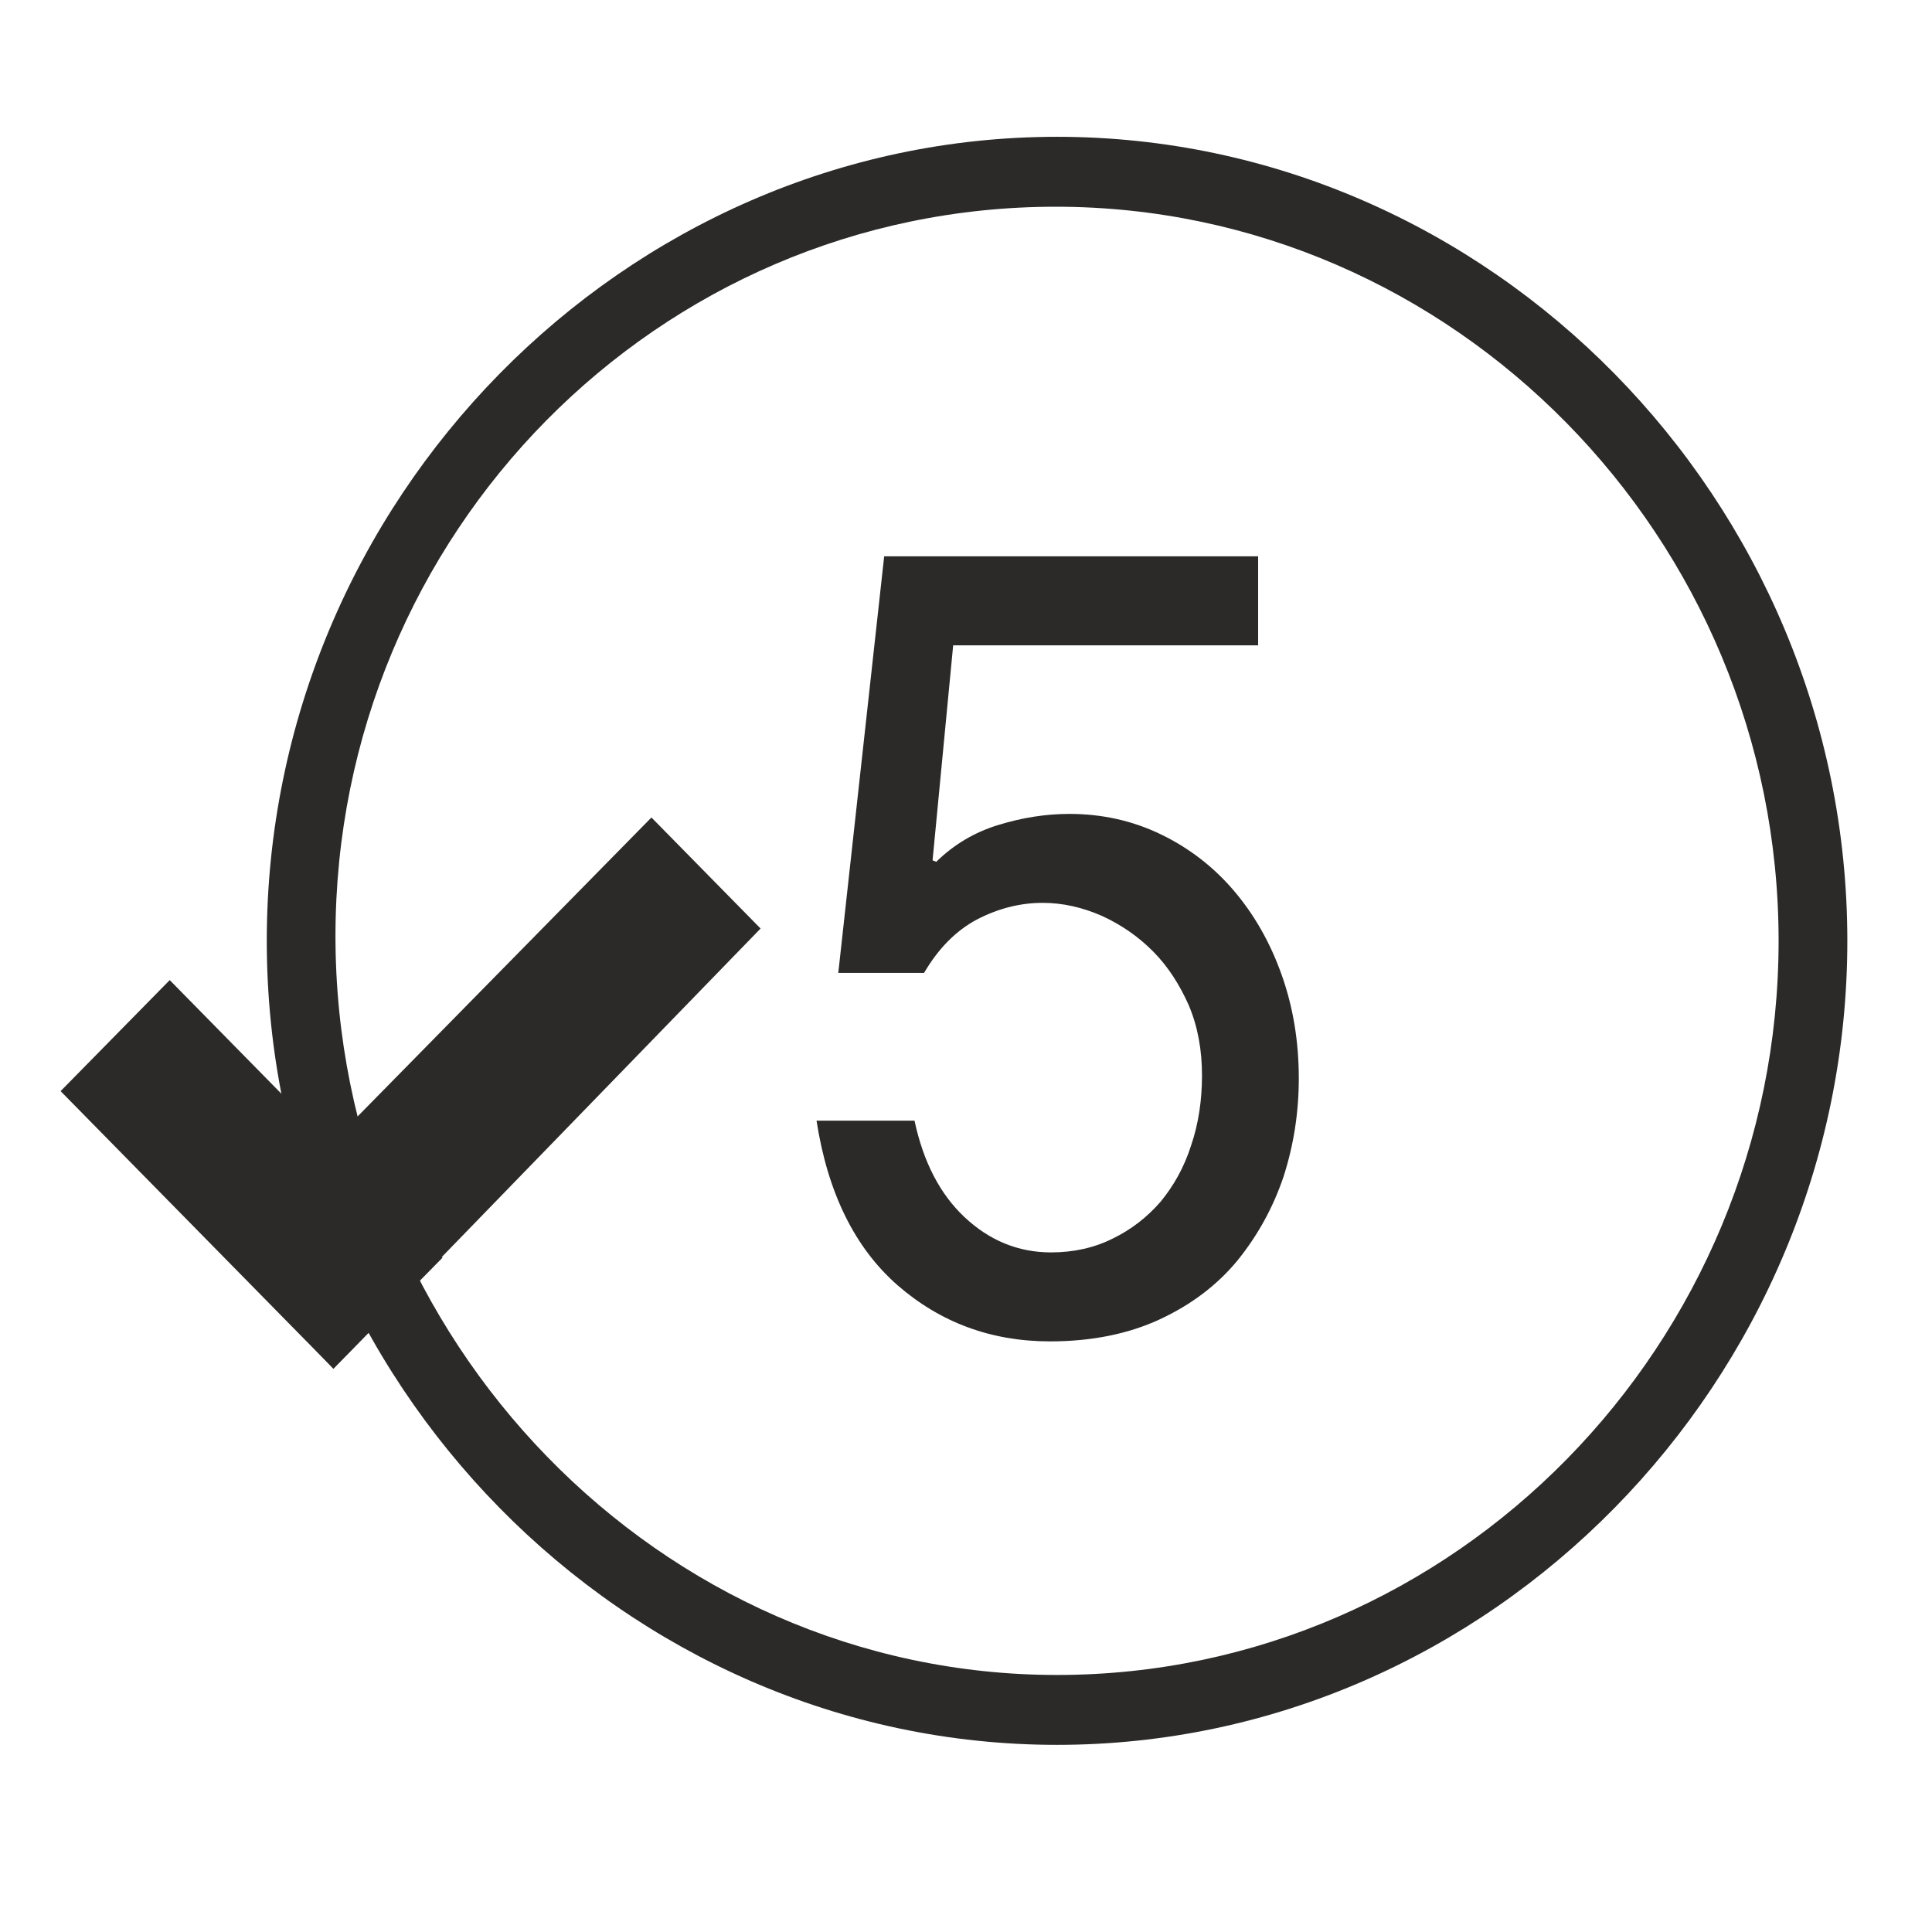 <svg xmlns="http://www.w3.org/2000/svg" xml:space="preserve" width="133.333" height="133.333" style="shape-rendering:geometricPrecision;text-rendering:geometricPrecision;image-rendering:optimizeQuality;fill-rule:evenodd;clip-rule:evenodd" version="1.1" viewBox="0 0 3527.78 3527.78"><defs><style type="text/css">.fil0{fill:none}.fil1{fill:#2b2a29;fill-rule:nonzero}</style></defs><g id="Layer_x0020_1"><path d="M-.01-.01h3527.78v3527.78H-.01z" class="fil0"/><path d="M1930.13 3058.44c-726.34 0-1317.57-613.57-1317.57-1349.11 0-735.59 588.82-1331.85 1315.16-1331.85 726.42 0 1319.95 604.93 1319.95 1340.49 0 735.54-591.12 1340.47-1317.54 1340.47zm0-2808.64c-790.23 0-1443 664.14-1443 1468.16 0 804 652.77 1468.11 1443 1468.11 790.3 0 1443.05-664.11 1443.05-1468.11 0-804.02-652.75-1468.16-1443.05-1468.16z" class="fil1"/><path d="m1530.7 1776.5 83.79-760.7h682.83v162.59h-556.86l-37.62 392.56 6.71 2.7c32.2-31.56 69.97-54.05 113.66-67.36 43.37-13.29 86.54-20.13 129.23-20.13 60.35 0 116.16 12.56 167.85 37.63 50.99 24.7 95.55 58.99 132.54 102.36 37.02 43.44 66.47 94.62 87.49 154 20.96 58.97 31.25 121.98 31.25 188.93 0 61.67-9.1 120.79-27.72 179.07-19.39 57.44-47.58 108.23-84.67 153.99-37.09 44.8-84.2 80.26-141.22 106.84-57.27 26.57-124.22 40.35-200.81 40.35-107.5 0-200.22-34.68-278.1-102.39-78.3-68.53-127.65-168.92-148.09-300.64h178.92c16.14 75.38 46.54 134.22 91.61 176.42 45 42.16 97.54 64.13 157.7 64.13 41.3 0 78.93-8.44 112.49-25.19 34.17-16.64 63.01-39.13 87.49-67.31 23.78-28.89 43.1-62.82 55.88-103.17 13.48-39.64 19.76-82.5 19.76-127.48 0-46.43-7.64-88.78-23.87-127.47-16.84-38.07-38.04-71.29-65.25-98.76-27.14-27.41-58.48-49.02-93.77-65.13-35.36-15.53-71.33-23.75-108.18-23.75-41.11 0-81.04 10.29-119.42 30.13-38.12 20.17-70.48 52.47-97.01 97.78H1530.7zM608.78 2499.19l-498.13-506.82 199.27-202.73 498.13 506.82z" class="fil1"/><path d="m1388.79 1695.47-780.01 803.72-199.95-212.22 780.68-794.25z" class="fil1"/></g></svg>